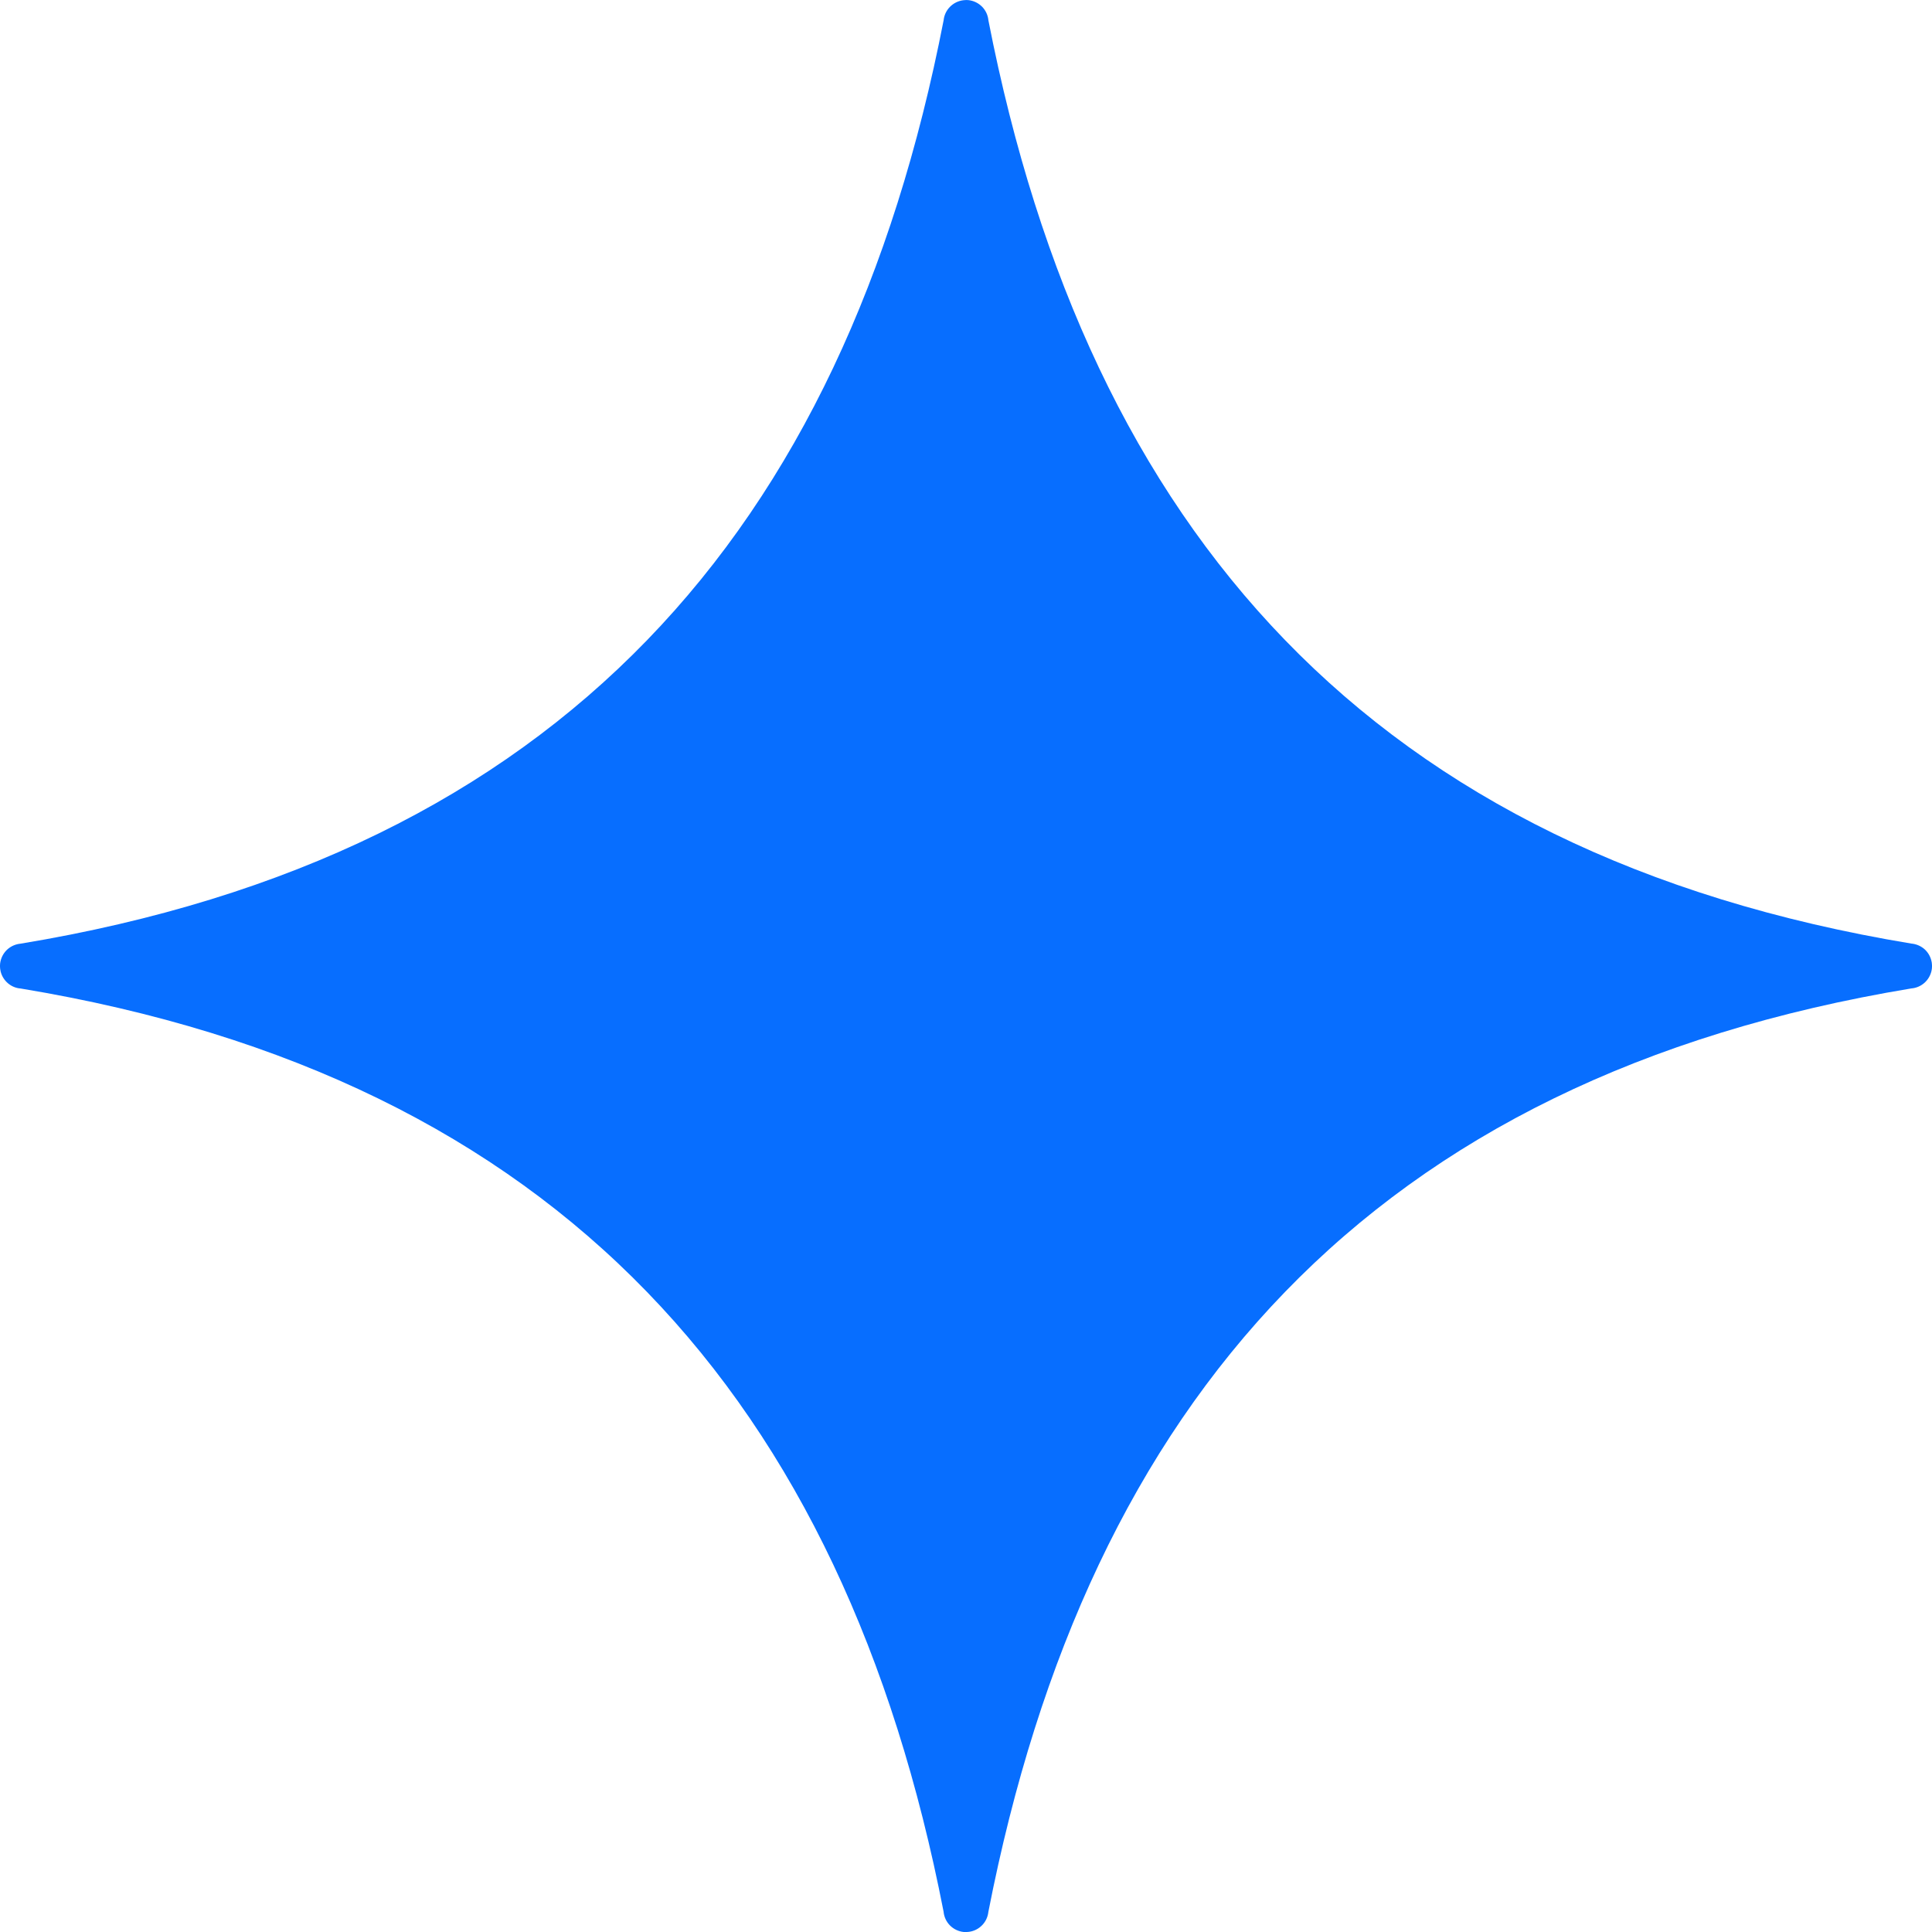 <svg width="40" height="40" viewBox="0 0 40 40" fill="none" xmlns="http://www.w3.org/2000/svg">
<path fill-rule="evenodd" clip-rule="evenodd" d="M19.996 0.001C19.994 0.001 19.993 0.002 19.992 0.002C19.988 0.002 19.984 0.002 19.98 0.002C19.968 0.003 19.956 0.004 19.944 0.005C19.839 0.018 19.742 0.066 19.668 0.141C19.594 0.216 19.548 0.313 19.537 0.418C17.475 11.005 11.593 17.69 0.424 19.538C0.326 19.547 0.233 19.587 0.159 19.651C0.085 19.716 0.033 19.803 0.011 19.9C0.011 19.901 0.011 19.903 0.01 19.904C0.007 19.917 0.005 19.931 0.003 19.944C0.003 19.948 0.003 19.951 0.002 19.955C0.001 19.966 0.001 19.976 0 19.987C-4.09967e-05 19.994 -4.09967e-05 20.001 0 20.008C0 20.016 0 20.024 0.001 20.031C0.001 20.042 0.003 20.053 0.004 20.063C0.005 20.067 0.005 20.07 0.006 20.074C0.008 20.088 0.011 20.103 0.014 20.117C0.038 20.211 0.091 20.295 0.165 20.358C0.239 20.421 0.331 20.459 0.428 20.466C11.593 22.316 17.473 28.997 19.536 39.58C19.546 39.688 19.593 39.789 19.669 39.865C19.746 39.942 19.846 39.989 19.954 40C19.955 40 19.957 40 19.958 40H19.959C19.968 40 19.977 40 19.986 40C19.993 40 20 40 20.008 40C20.011 40 20.014 40 20.018 40C20.13 39.996 20.236 39.952 20.318 39.875C20.4 39.799 20.451 39.696 20.463 39.584C22.53 28.997 28.406 22.313 39.574 20.464C39.673 20.456 39.766 20.416 39.841 20.351C39.915 20.286 39.967 20.199 39.989 20.103C39.989 20.101 39.989 20.099 39.99 20.098C39.993 20.085 39.995 20.071 39.997 20.058C39.997 20.054 39.997 20.051 39.998 20.047C39.999 20.037 40 20.026 40 20.015C40 20.008 40 20.001 40 19.994C40 19.986 40 19.979 39.999 19.971C39.999 19.96 39.998 19.95 39.996 19.939C39.996 19.935 39.995 19.932 39.995 19.928C39.992 19.914 39.989 19.9 39.986 19.886C39.962 19.791 39.91 19.707 39.836 19.644C39.761 19.582 39.669 19.544 39.573 19.536C28.408 17.687 22.532 11.005 20.464 0.422C20.454 0.314 20.407 0.213 20.331 0.137C20.254 0.06 20.154 0.013 20.046 0.002C20.045 0.002 20.043 0.002 20.042 0.002H20.041C20.032 0.001 20.023 0.001 20.014 0.001C20.008 0.001 20.002 0 19.995 0L19.996 0.001Z" fill="#076EFF"/>
</svg>
